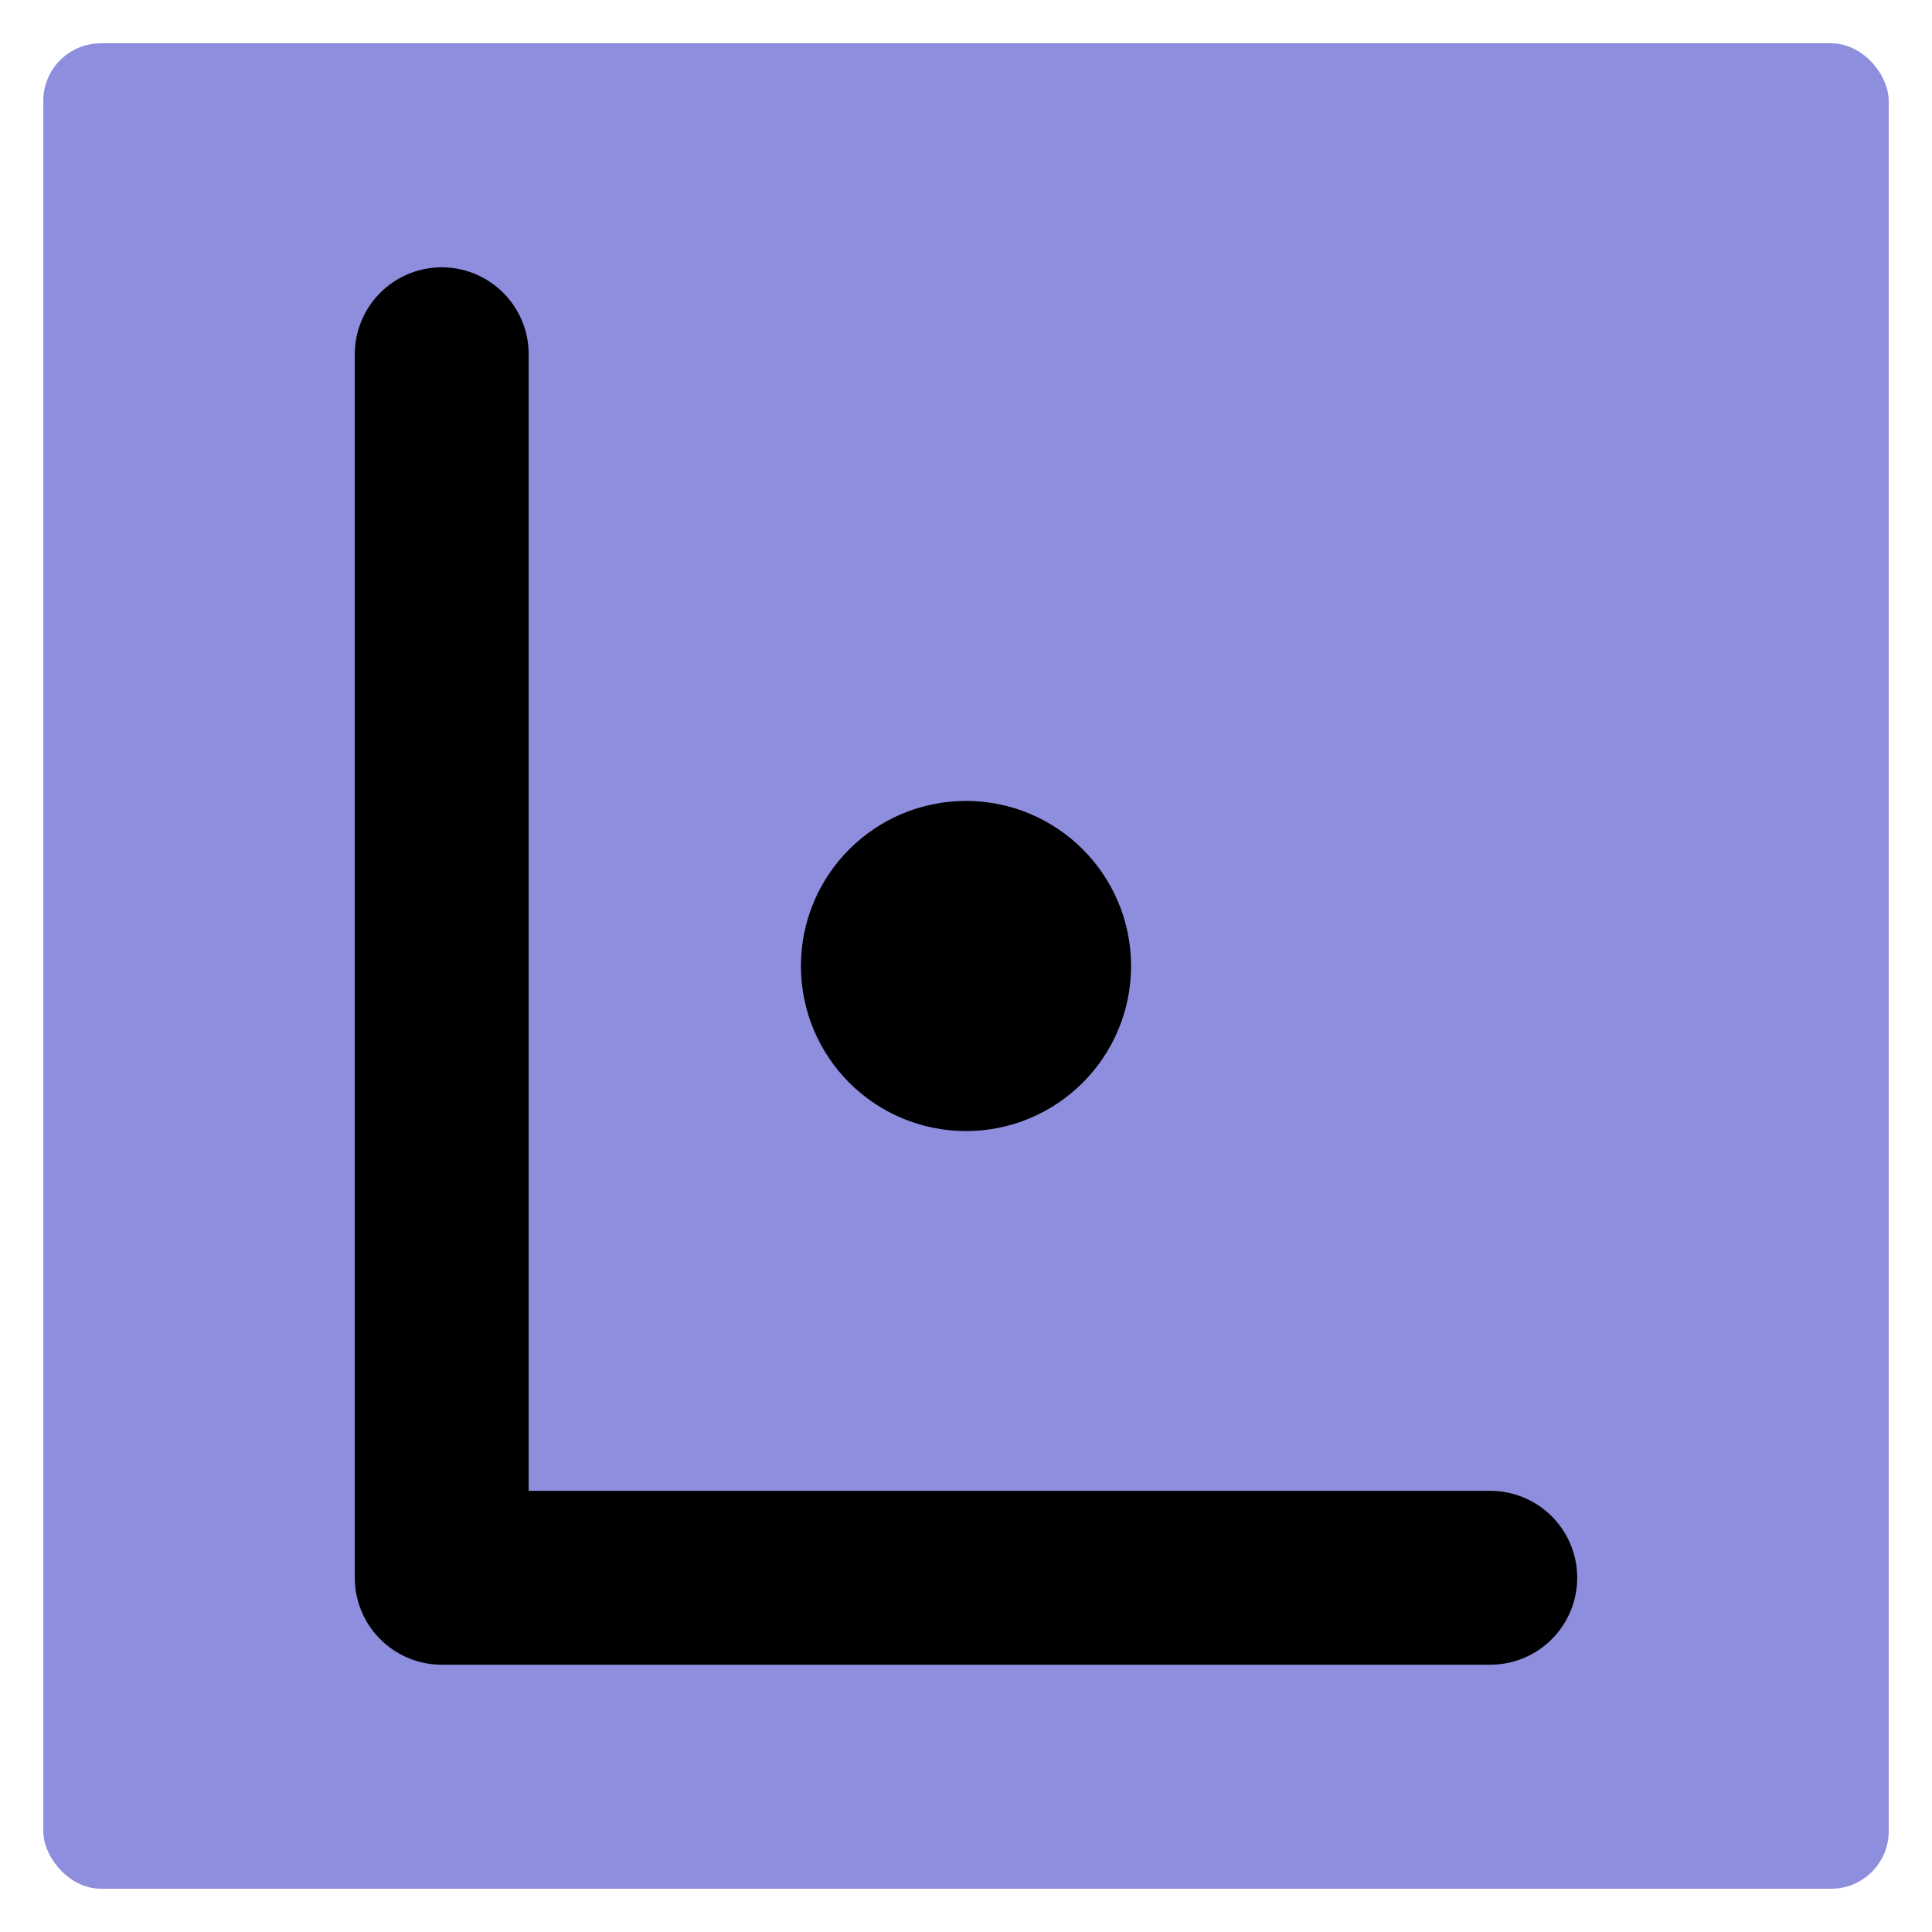 <?xml version="1.0" encoding="UTF-8" standalone="no"?>
<!-- Created with Inkscape (http://www.inkscape.org/) -->

<svg
   width="100mm"
   height="100mm"
   viewBox="0 0 100 100"
   version="1.1"
   id="svg1"
   xmlns="http://www.w3.org/2000/svg"
   xmlns:svg="http://www.w3.org/2000/svg">
  <defs
     id="defs1" />
  <g
     id="layer1">
    <rect
       style="fill:#8e8edf;fill-opacity:1;stroke:none;stroke-width:2;stroke-linecap:round;stroke-linejoin:round;stroke-dasharray:none;stroke-opacity:1"
       id="rect4"
       width="95.519"
       height="95.519"
       x="2.241"
       y="2.241"
       ry="2.977" />
    <path
       style="fill:none;stroke:#000000;stroke-width:9;stroke-linecap:round;stroke-linejoin:round;stroke-dasharray:none;stroke-opacity:1"
       d="M 22.864,18.335 V 81.665 H 77.136"
       id="path1" />
    <circle
       style="fill:#000000;fill-opacity:1;stroke:#000000;stroke-width:9;stroke-linecap:round;stroke-linejoin:round;stroke-dasharray:none;stroke-opacity:1"
       id="path2"
       cx="50"
       cy="50"
       r="4.044" />
  </g>
</svg>

